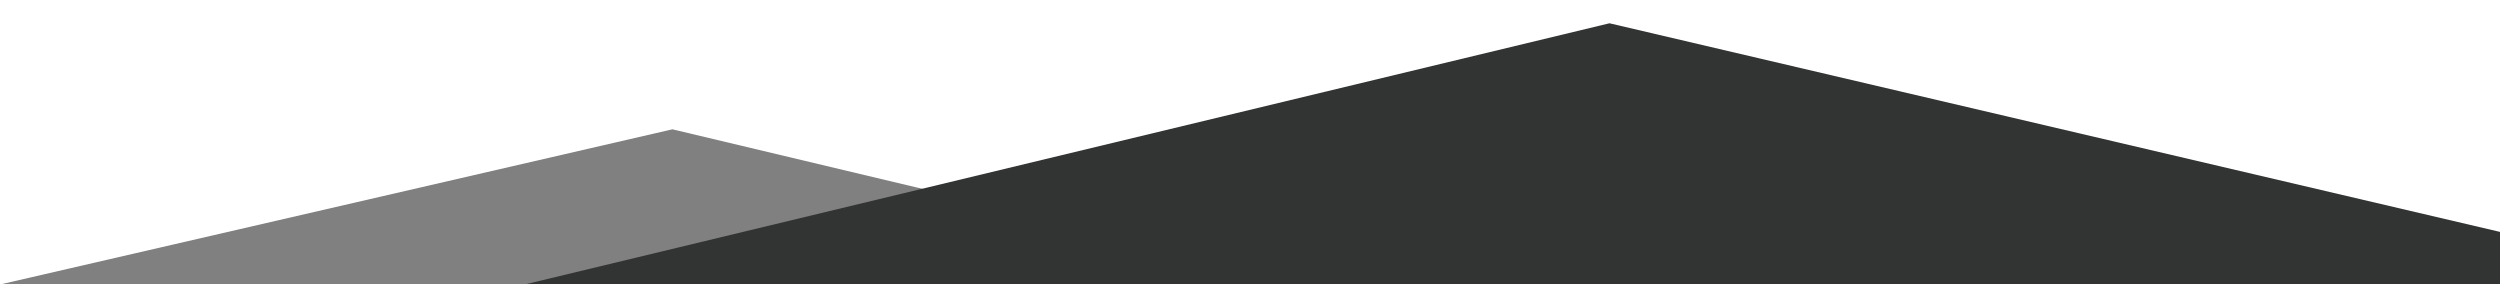 <svg xmlns="http://www.w3.org/2000/svg" viewBox="0 0 290 33" xml:space="preserve"><path style="fill:gray" d="m0 33 78-18 75.6 18z"/><path style="fill:#323333" d="m56.7 34 130-31.3L290 26.9V34z"/></svg>